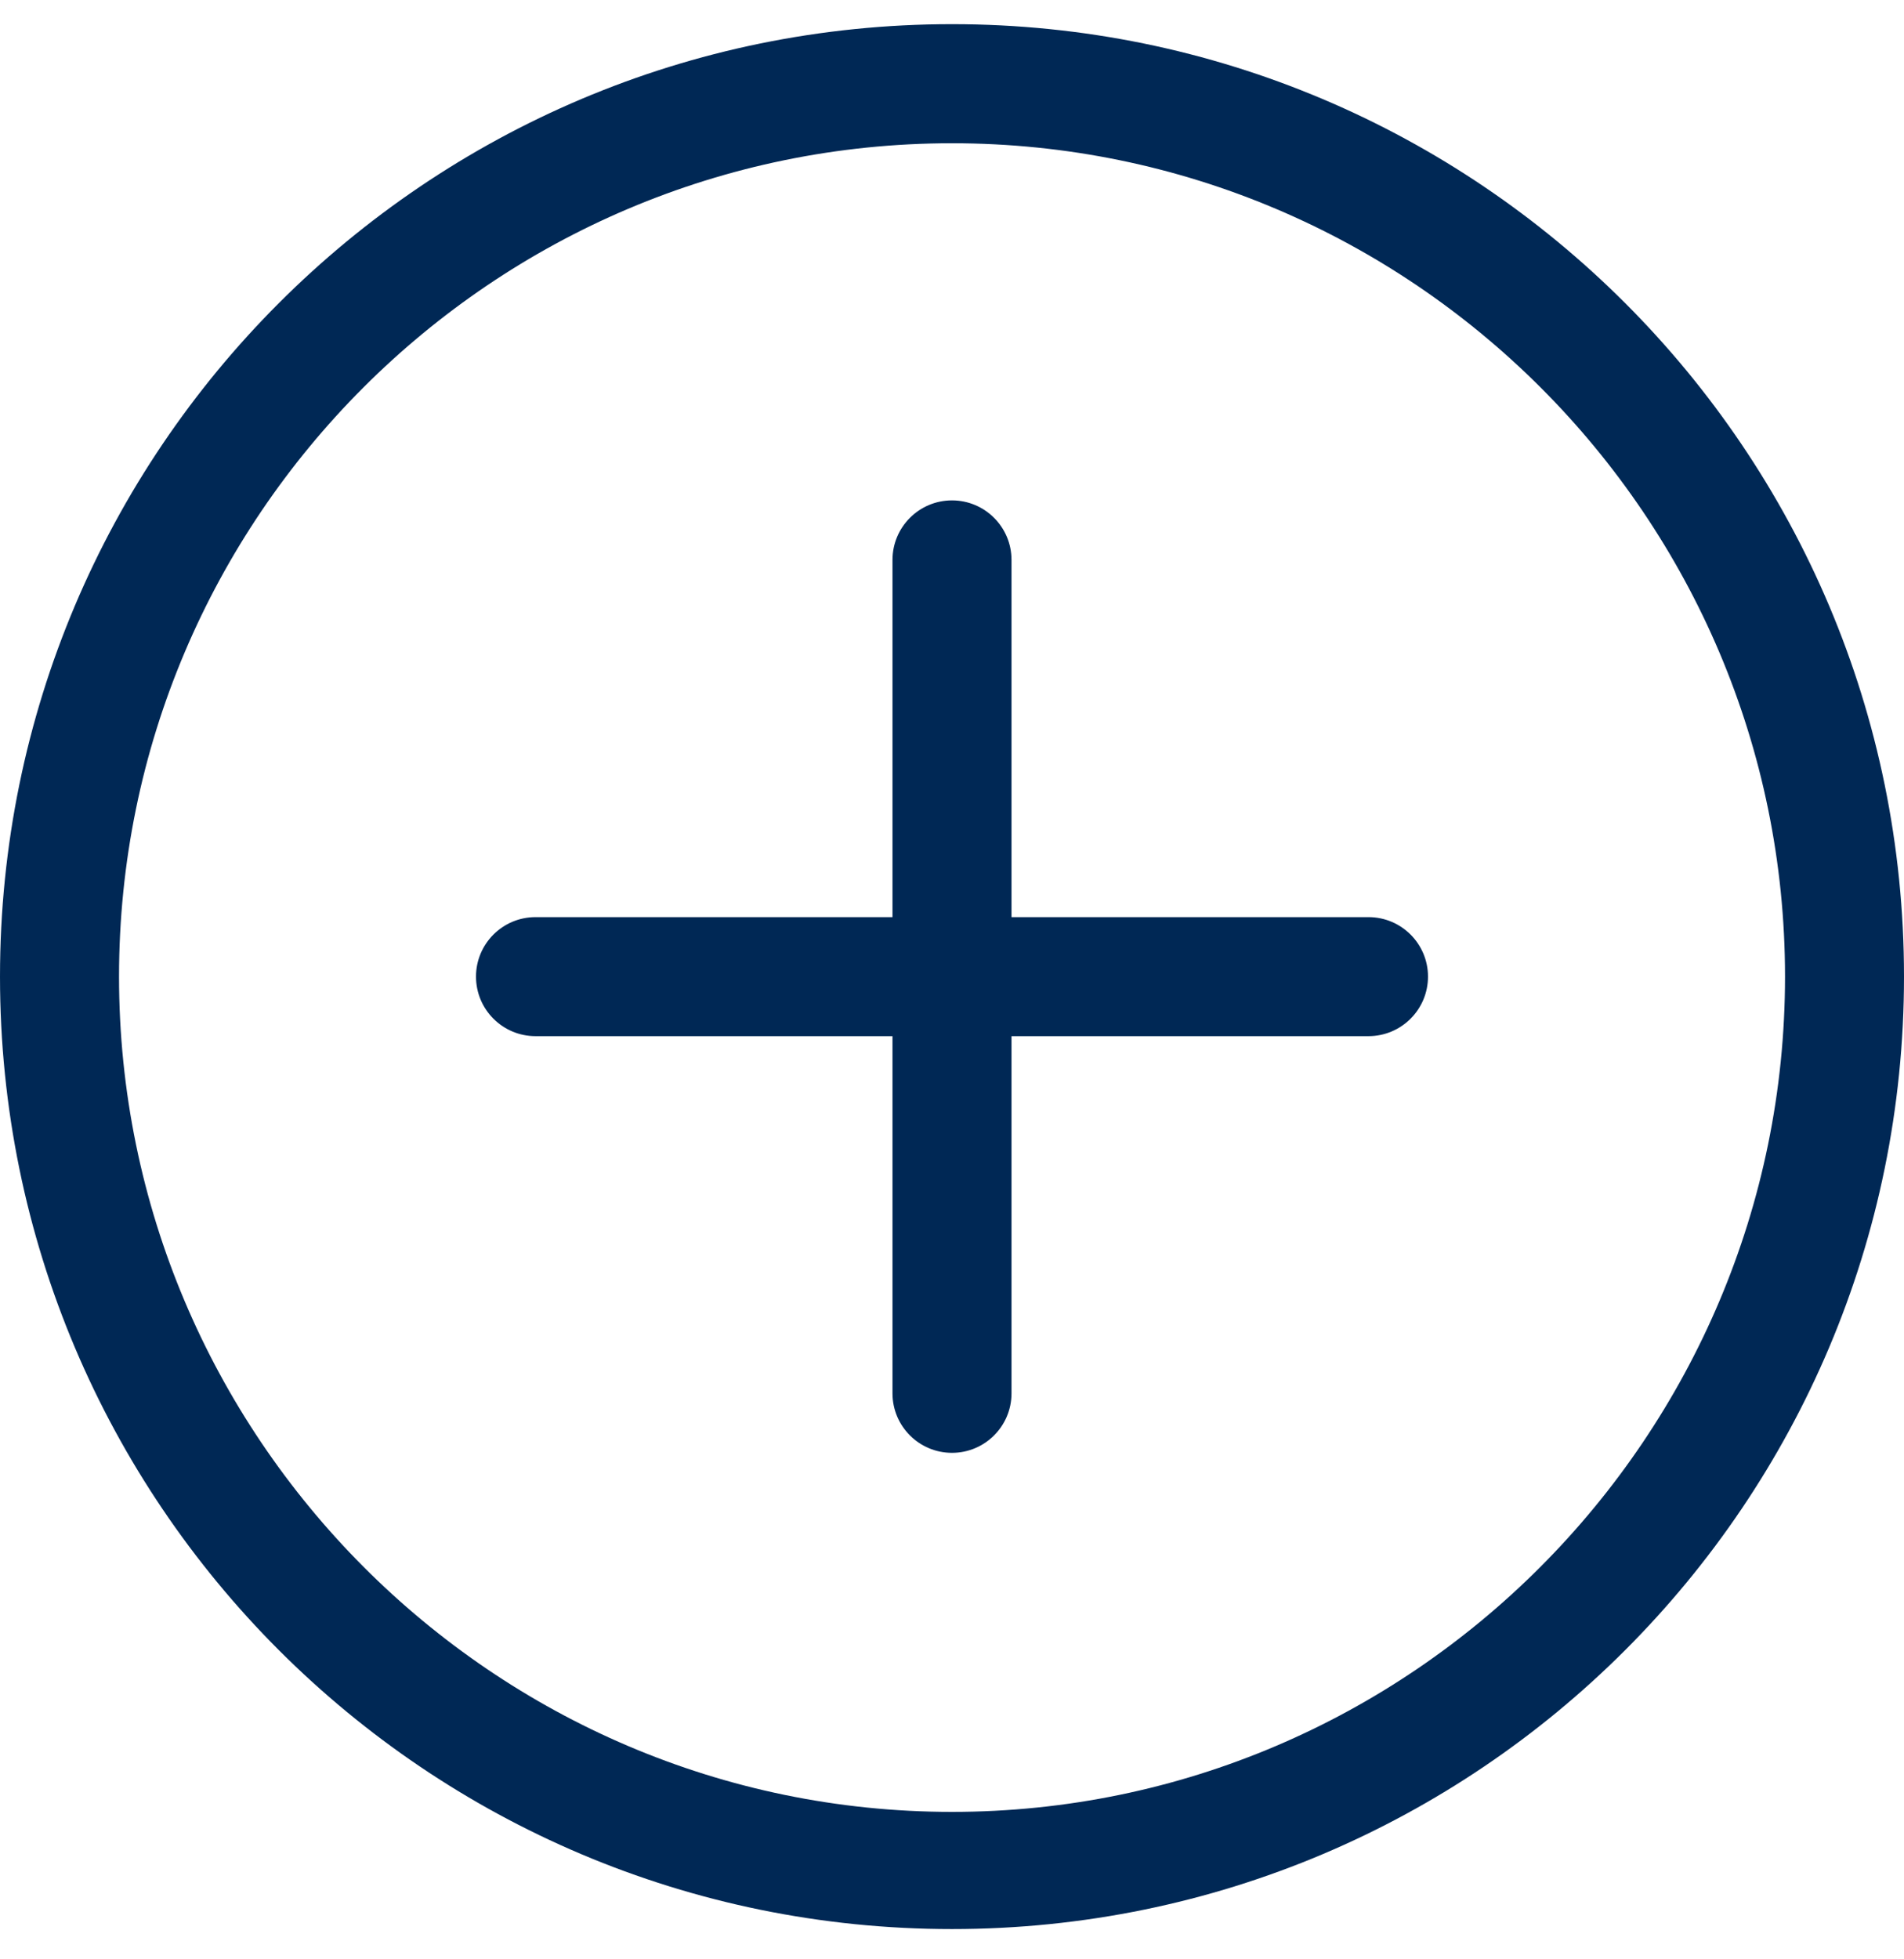 <svg width="35" height="36" viewBox="0 0 35 36" fill="none" xmlns="http://www.w3.org/2000/svg">
<g clip-path="url(#clip0_1_63)">
<path d="M17.5 0.444C7.835 0.444 6.10352e-05 8.279 6.10352e-05 17.944C6.10352e-05 27.61 7.835 35.444 17.5 35.444C27.166 35.444 35 27.61 35 17.944C35 8.279 27.166 0.444 17.5 0.444ZM17.5 33.291C9.057 33.291 2.188 26.387 2.188 17.944C2.188 9.501 9.057 2.632 17.5 2.632C25.943 2.632 32.813 9.501 32.813 17.944C32.813 26.387 25.943 33.291 17.5 33.291ZM25.156 16.851H18.594V10.288C18.594 9.684 18.104 9.194 17.5 9.194C16.896 9.194 16.406 9.684 16.406 10.288V16.851H9.844C9.24 16.851 8.75 17.341 8.75 17.944C8.75 18.548 9.24 19.038 9.844 19.038H16.406V25.601C16.406 26.204 16.896 26.694 17.5 26.694C18.104 26.694 18.594 26.204 18.594 25.601V19.038H25.156C25.76 19.038 26.25 18.548 26.25 17.944C26.25 17.341 25.76 16.851 25.156 16.851Z" fill="#002855"/>
</g>
<defs>
<clipPath id="clip0_1_63">
<rect width="35" height="35" fill="white" transform="translate(6.10352e-05 0.444)"/>
</clipPath>
</defs>
</svg>

